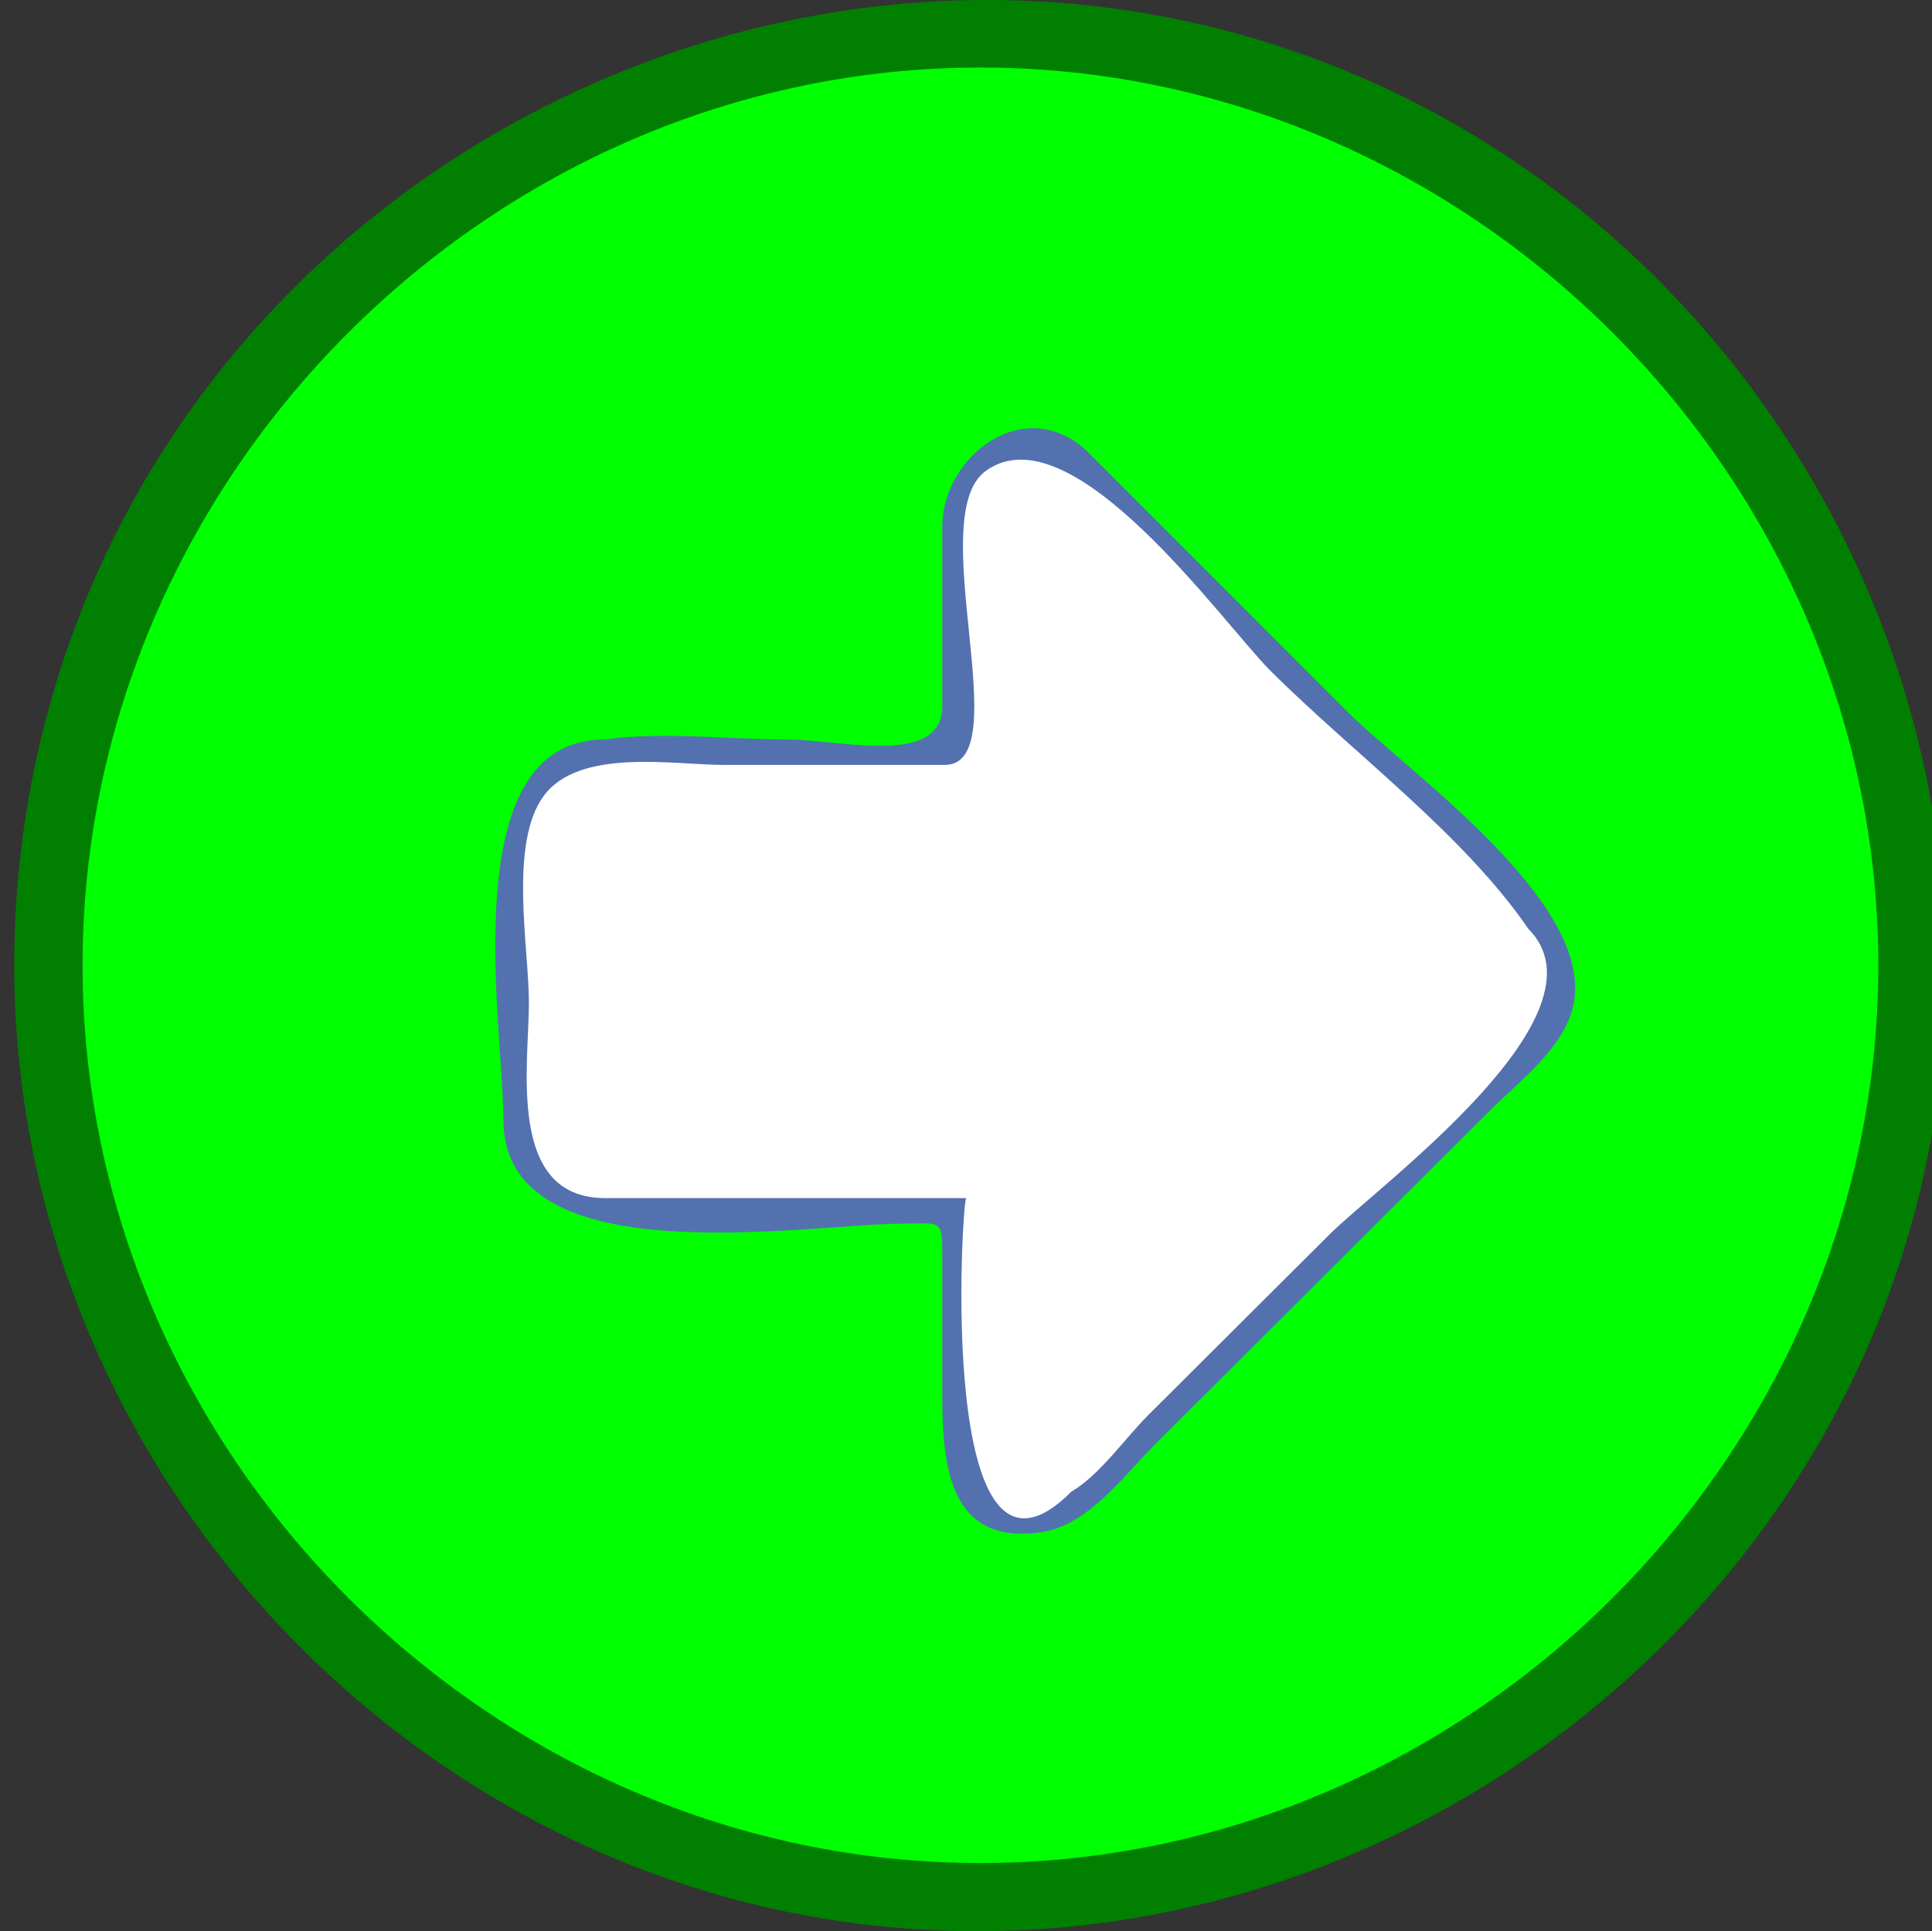 <?xml version="1.0" encoding="UTF-8" standalone="no"?>
<svg
   xmlns:dc="http://purl.org/dc/elements/1.1/"
   xmlns:cc="http://creativecommons.org/ns#"
   xmlns:rdf="http://www.w3.org/1999/02/22-rdf-syntax-ns#"
   xmlns:svg="http://www.w3.org/2000/svg"
   xmlns="http://www.w3.org/2000/svg"
   xmlns:sodipodi="http://sodipodi.sourceforge.net/DTD/sodipodi-0.dtd"
   xmlns:inkscape="http://www.inkscape.org/namespaces/inkscape"
   width="135.827"
   height="135.788"
   id="svg2"
   version="1.1"
   inkscape:version="0.91 r13725"
   sodipodi:docname="green-forward.svg">
  <rect width="100%" height="100%" fill="#333333" stroke="none"/>
  <sodipodi:namedview
     pagecolor="#ffffff"
     bordercolor="#666666"
     borderopacity="1"
     objecttolerance="10"
     gridtolerance="10"
     guidetolerance="10"
     inkscape:pageopacity="0"
     inkscape:pageshadow="2"
     inkscape:window-width="1536"
     inkscape:window-height="811"
     id="namedview27"
     showgrid="false"
     inkscape:zoom="1.7380034"
     inkscape:cx="-37.392886"
     inkscape:cy="67.893997"
     inkscape:window-x="-8"
     inkscape:window-y="-8"
     inkscape:window-maximized="1"
     inkscape:current-layer="svg2" />
  <title
     id="title4">Rollover Red Back</title>
  <defs
     id="defs6">
    <linearGradient
       id="svg_1"
       x1="5.775"
       y1="4.747"
       x2="132.022"
       y2="4.747"
       gradientUnits="userSpaceOnUse">
      <stop
         offset="1"
         id="stop9"
         style="stop-color:#00ff00;stop-opacity:1" />
      <stop
         offset="1"
         id="stop11"
         style="stop-color:#ff00ff;stop-opacity:1" />
    </linearGradient>
  </defs>
  <g
     id="g13"
     transform="matrix(-1,0,0,1,137.827,0)">
    <title
       id="title15">Layer 1</title>
    <g
       externalResourcesRequired="false"
       id="g3">
      <path
         id="path5"
         d="M 136.827,67.871 C 136.827,102.475 109.684,132.338 75.198,135.509 40.699,138.683 8.417,114.422 2.106,80.305 -4.204,46.196 17.087,11.835 50.515,2.46 c 33.44,-9.377 69.573,8.831 81.906,41.291 2.921,7.688 4.406,15.896 4.406,24.12"
         inkscape:connector-curvature="0"
         style="fill:#007f00" />
      <radialGradient
         gradientTransform="translate(1,0)"
         r="63.123"
         id="XMLID_2_"
         gradientUnits="userSpaceOnUse"
         cy="67.871"
         cx="67.899">
        <stop
           stop-color="#D4E4F7"
           offset="0"
           id="stop8" />
        <stop
           stop-color="#7FB5F7"
           offset="1"
           id="stop10" />
      </radialGradient>
      <path
         id="path12"
         d="M 132.022,67.871 C 132.022,102.272 103.299,130.994 68.899,130.994 34.498,130.994 5.775,102.272 5.775,67.871 5.775,33.471 34.498,4.747 68.899,4.747 103.299,4.747 132.022,33.47 132.022,67.871"
         style="fill:url(#svg_1)"
         inkscape:connector-curvature="0" />
      <path
         id="path14"
         d="M 125.936,43.335 C 131.035,73.062 113.28,102.924 84.73,112.653 54.446,122.97 20.373,107.72 7.707,78.388 13.792,113.886 50.291,137.222 85.068,127.837 c 35.905,-9.69 55.667,-50.264 40.868,-84.502"
         inkscape:connector-curvature="0"
         style="fill:#00ff00" />
      <path
         id="path16"
         d="M 108.325,39.85 C 99.596,41.656 89.546,29.288 81.974,26.142 67.831,20.263 50.166,22.993 37.357,30.997 23.806,39.464 14.169,55.727 12.685,71.691 c -0.003,0.046 -0.005,0.055 0,0.024 0.999,-9.667 0.324,-18.755 4.003,-28.1 6.101,-15.49 19.292,-27.619 35.2,-32.492 16.444,-5.037 34.427,-1.832 48.593,7.769 C 104.855,21.859 121.696,37.082 108.325,39.85"
         inkscape:connector-curvature="0"
         style="fill:#00ff00" />
      <path
         id="path18"
         d="m 70.685,35.486 c 0,4.297 0,8.593 0,12.89 0,5.086 -0.323,4.511 4.709,4.511 6.503,0 26.144,-3.574 26.144,6.791 0,6.436 3.475,25.46 -6.689,25.46 -2.913,0 -24.163,-0.7 -24.163,0.648 0,4.966 0,9.934 0,14.9 0,4.555 -4.701,8.931 -8.864,4.78 C 55.443,99.108 49.063,92.749 42.682,86.391 38.717,82.439 23.094,71.351 29.746,64.67 c 4.872,-6.647 12.335,-12.346 18.15,-18.164 3.989,-3.991 7.979,-7.984 11.966,-11.975 C 62.625,31.766 70.685,28.716 70.685,35.486"
         inkscape:connector-curvature="0"
         style="fill:#ffffff" />
      <path
         id="path20"
         d="M 61.233,31.892 C 55.183,37.948 49.132,44.002 43.082,50.058 38.848,54.296 25.382,63.638 27.267,70.895 c 0.745,2.877 3.727,5.113 5.742,7.12 4.054,4.041 8.11,8.083 12.164,12.125 3.811,3.797 7.62,7.594 11.429,11.391 2.143,2.137 4.665,5.645 7.856,6.168 7.33,1.203 7.123,-5.902 7.123,-10.802 0,-2.858 0,-5.718 0,-8.576 0,-2.647 0.09,-2.287 2.676,-2.287 6.774,0 28.177,3.799 28.177,-7.279 0,-6.611 3.569,-26.763 -7.137,-26.763 -4.1,-0.56 -8.663,0 -12.796,0 -3.678,0 -10.92,1.972 -10.92,-2.336 0,-4.203 0,-8.404 0,-12.606 0,-5.076 -5.975,-9.541 -10.348,-5.158 m 34.063,52.349 c -8.465,0 -16.932,0 -25.397,0 0.284,0 2.178,30.229 -7.4,20.636 -1.984,-1.163 -3.804,-3.791 -5.417,-5.399 C 52.839,95.249 48.594,91.02 44.351,86.79 40.866,83.316 24.368,71.342 30.38,65.306 c 4.579,-6.682 12.438,-12.448 18.149,-18.164 3.366,-3.368 13.964,-18.417 20.001,-14.027 4.425,3.219 -2.322,20.669 2.885,20.669 5.155,0 10.31,0 15.464,0 3.615,0 10.226,-1.227 12.731,2.189 2.454,3.345 1.032,10.729 1.032,14.518 0,4.412 1.588,13.738 -5.346,13.75"
         inkscape:connector-curvature="0"
         style="fill:#5471af" />
    </g>
  </g>
</svg>
